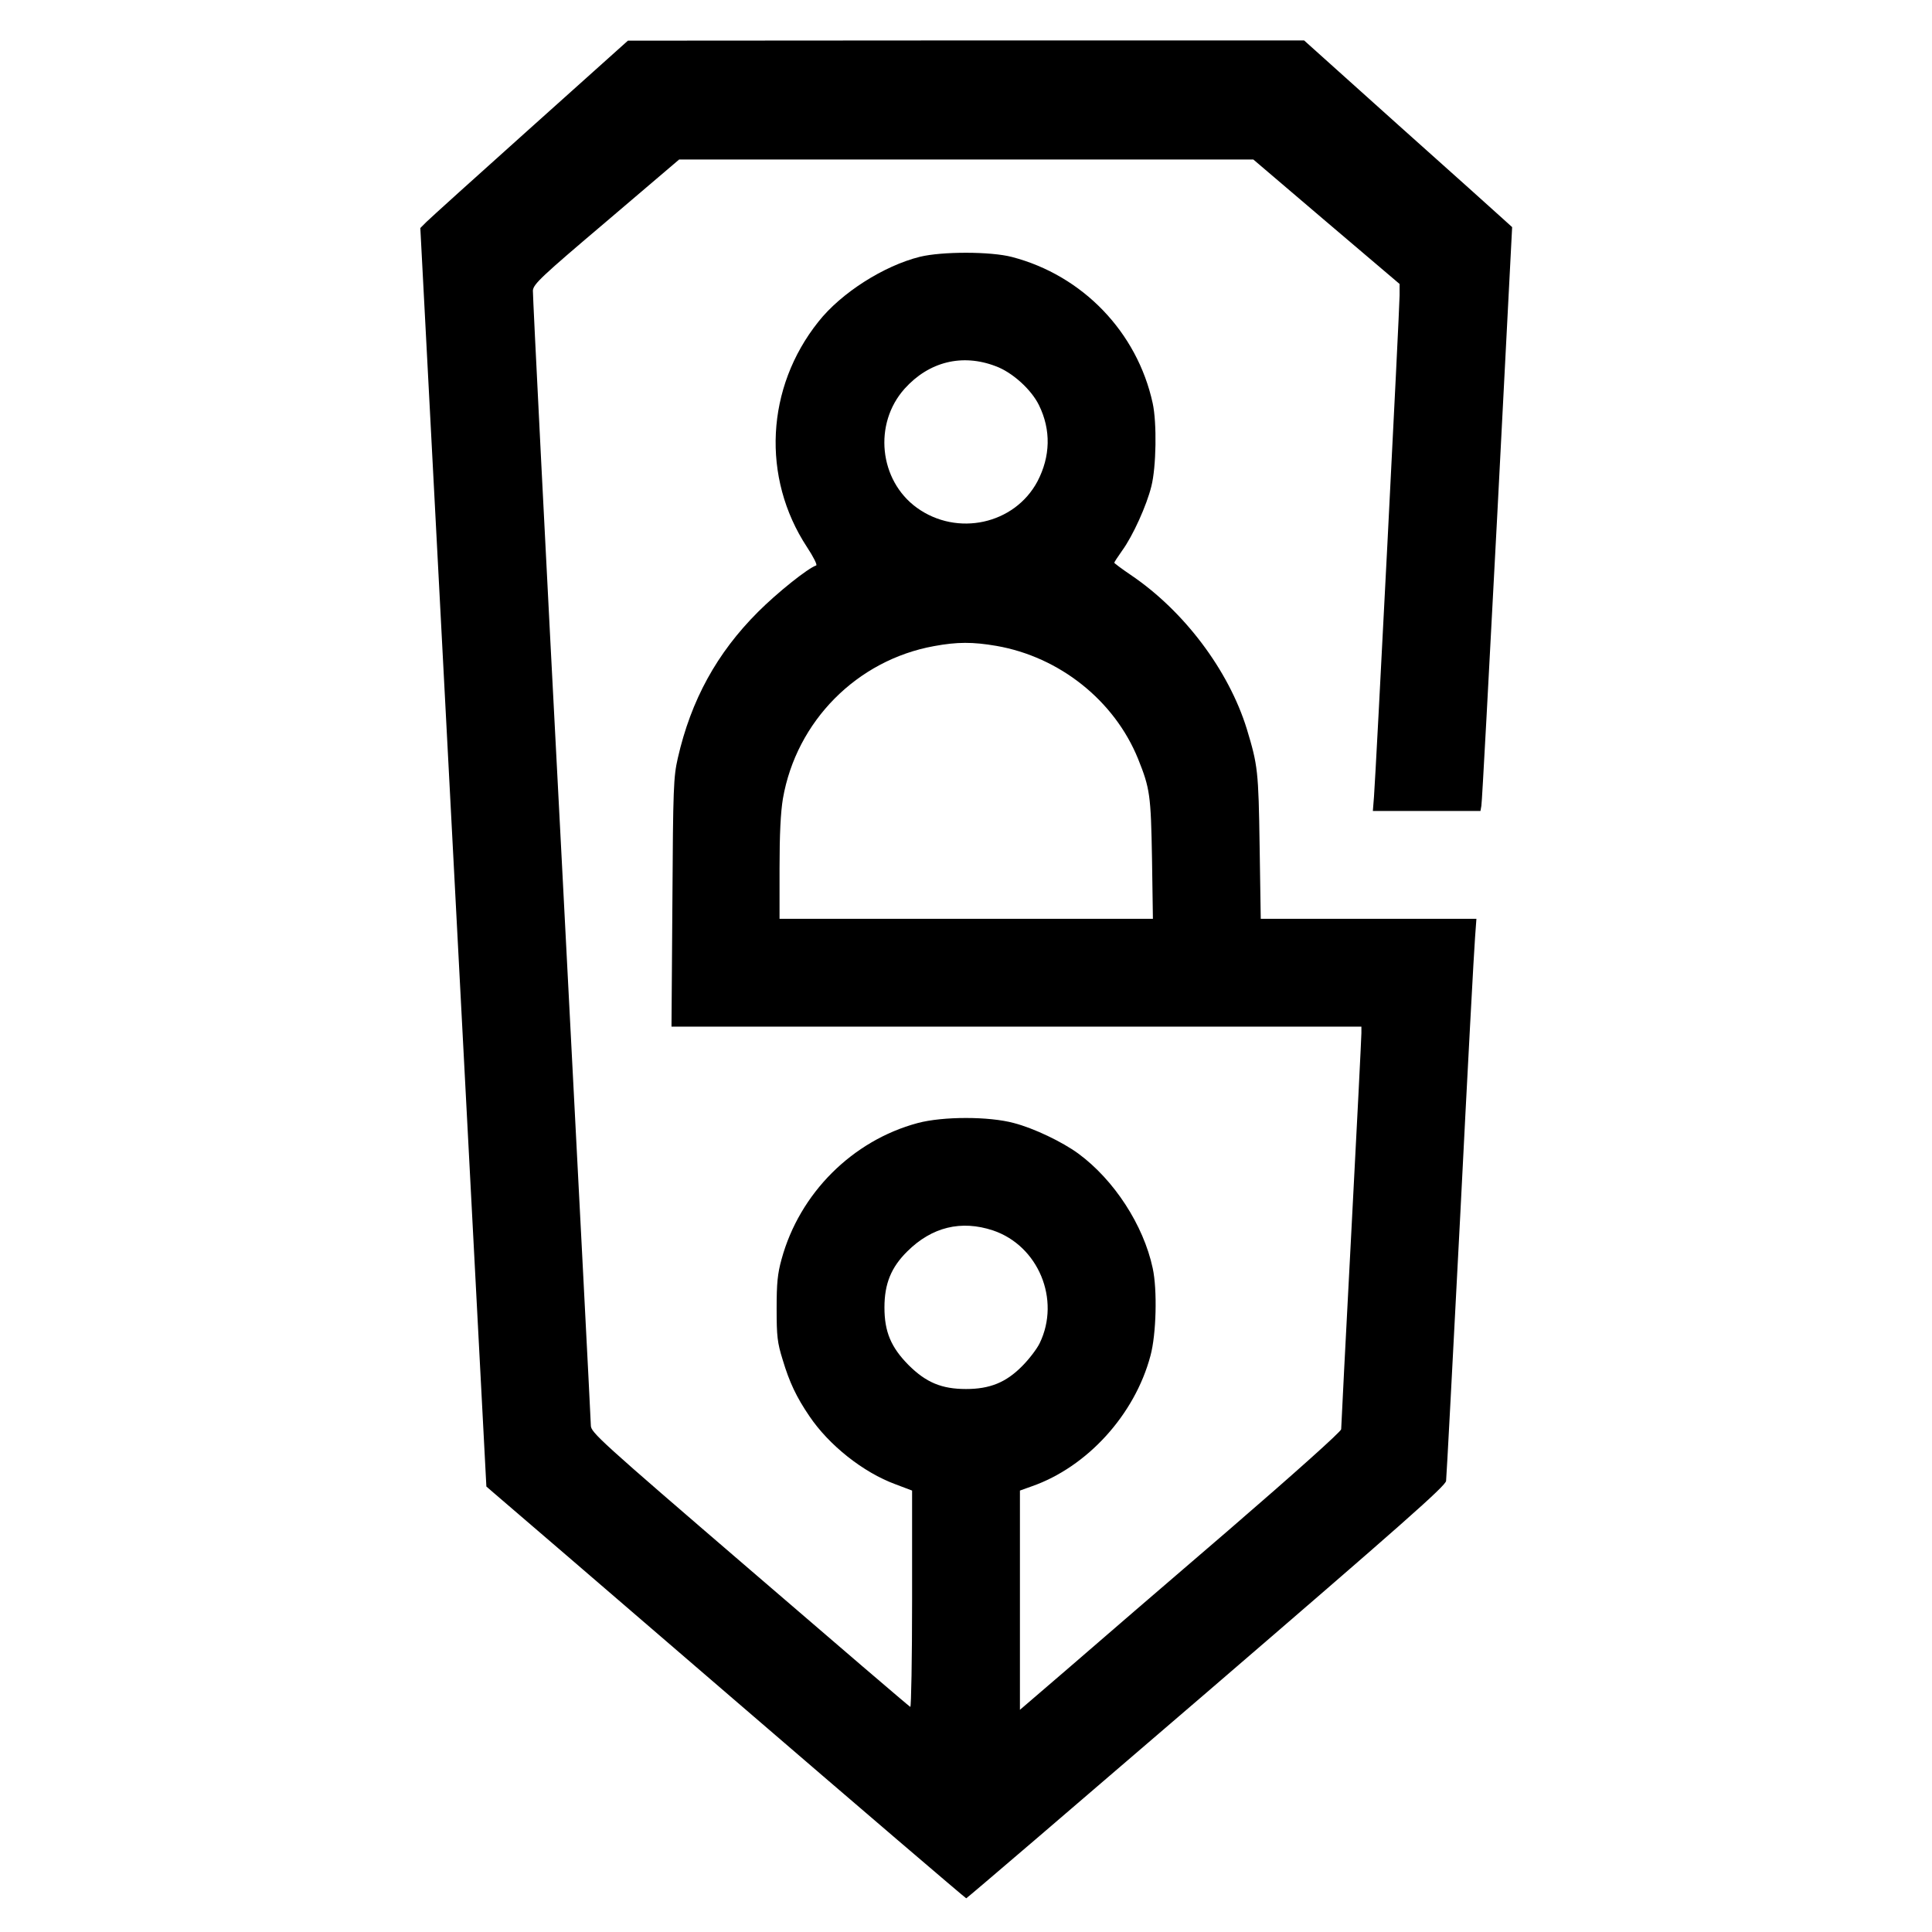 <?xml version="1.0" standalone="no"?>
<!DOCTYPE svg PUBLIC "-//W3C//DTD SVG 20010904//EN"
 "http://www.w3.org/TR/2001/REC-SVG-20010904/DTD/svg10.dtd">
<svg version="1.0" xmlns="http://www.w3.org/2000/svg"
 width="860pt" height="860pt" viewBox="0 0 860 860"
 preserveAspectRatio="xMidYMid meet">
<g transform="translate(0,860) scale(0.1,-0.1)"
fill="#000000" stroke="none">
<path d="M2360 8029 c-239 -214 -447 -402 -462 -417 l-27 -27 147 -2801 147
-2801 30 -26 c17 -14 496 -426 1065 -916 569 -490 1038 -891 1041 -891 3 0
484 412 1070 916 875 753 1064 920 1066 942 2 15 30 547 63 1182 32 635 62
1192 66 1238 l6 82 -480 0 -480 0 -5 323 c-5 336 -8 360 -57 522 -81 262 -280
526 -517 686 -40 27 -73 52 -73 54 0 3 16 27 35 54 48 66 109 201 130 286 22
86 25 283 6 370 -69 317 -312 569 -626 651 -95 25 -311 25 -410 1 -161 -40
-351 -161 -452 -289 -234 -293 -254 -694 -51 -1003 29 -44 47 -80 41 -82 -38
-13 -173 -121 -259 -207 -183 -183 -298 -392 -357 -651 -19 -84 -21 -129 -24
-642 l-4 -553 1535 0 1536 0 0 -29 c0 -16 -20 -415 -45 -888 -25 -472 -45
-866 -45 -875 0 -10 -203 -192 -502 -450 -277 -238 -599 -515 -715 -616 l-213
-183 0 488 0 488 53 19 c246 86 458 318 528 581 26 95 31 294 10 390 -41 192
-172 393 -331 510 -71 52 -198 113 -287 136 -111 30 -315 30 -428 0 -291 -78
-526 -313 -606 -606 -18 -65 -22 -107 -22 -220 0 -123 3 -151 27 -228 30 -100
61 -166 119 -251 87 -129 239 -250 383 -303 l74 -28 0 -483 c0 -266 -4 -482
-8 -480 -5 2 -326 277 -715 612 -670 576 -707 610 -707 641 0 18 -59 1155
-130 2526 -72 1372 -129 2508 -128 2526 3 29 38 62 327 307 l324 276 1278 0
1278 0 325 -277 326 -277 0 -51 c0 -58 -106 -2134 -114 -2232 l-5 -63 239 0
240 0 4 23 c3 12 34 597 71 1299 l66 1277 -42 38 c-23 21 -231 208 -463 415
l-421 378 -1505 0 -1505 -1 -435 -390z m2072 -1059 c74 -27 159 -104 193 -174
54 -110 51 -228 -7 -339 -102 -191 -357 -247 -537 -117 -168 122 -194 374 -54
530 108 120 256 157 405 100z m3 -1245 c282 -49 526 -244 631 -503 53 -132 57
-161 62 -444 l4 -268 -831 0 -831 0 0 224 c0 155 5 250 15 311 60 345 330 617
673 679 103 19 172 19 277 1z m-15 -2602 c202 -68 302 -308 208 -502 -12 -25
-47 -71 -78 -102 -72 -73 -144 -102 -250 -102 -108 0 -178 29 -256 107 -78 79
-107 148 -107 256 0 106 30 179 102 250 109 108 239 140 381 93z"/>
</g>
</svg>
